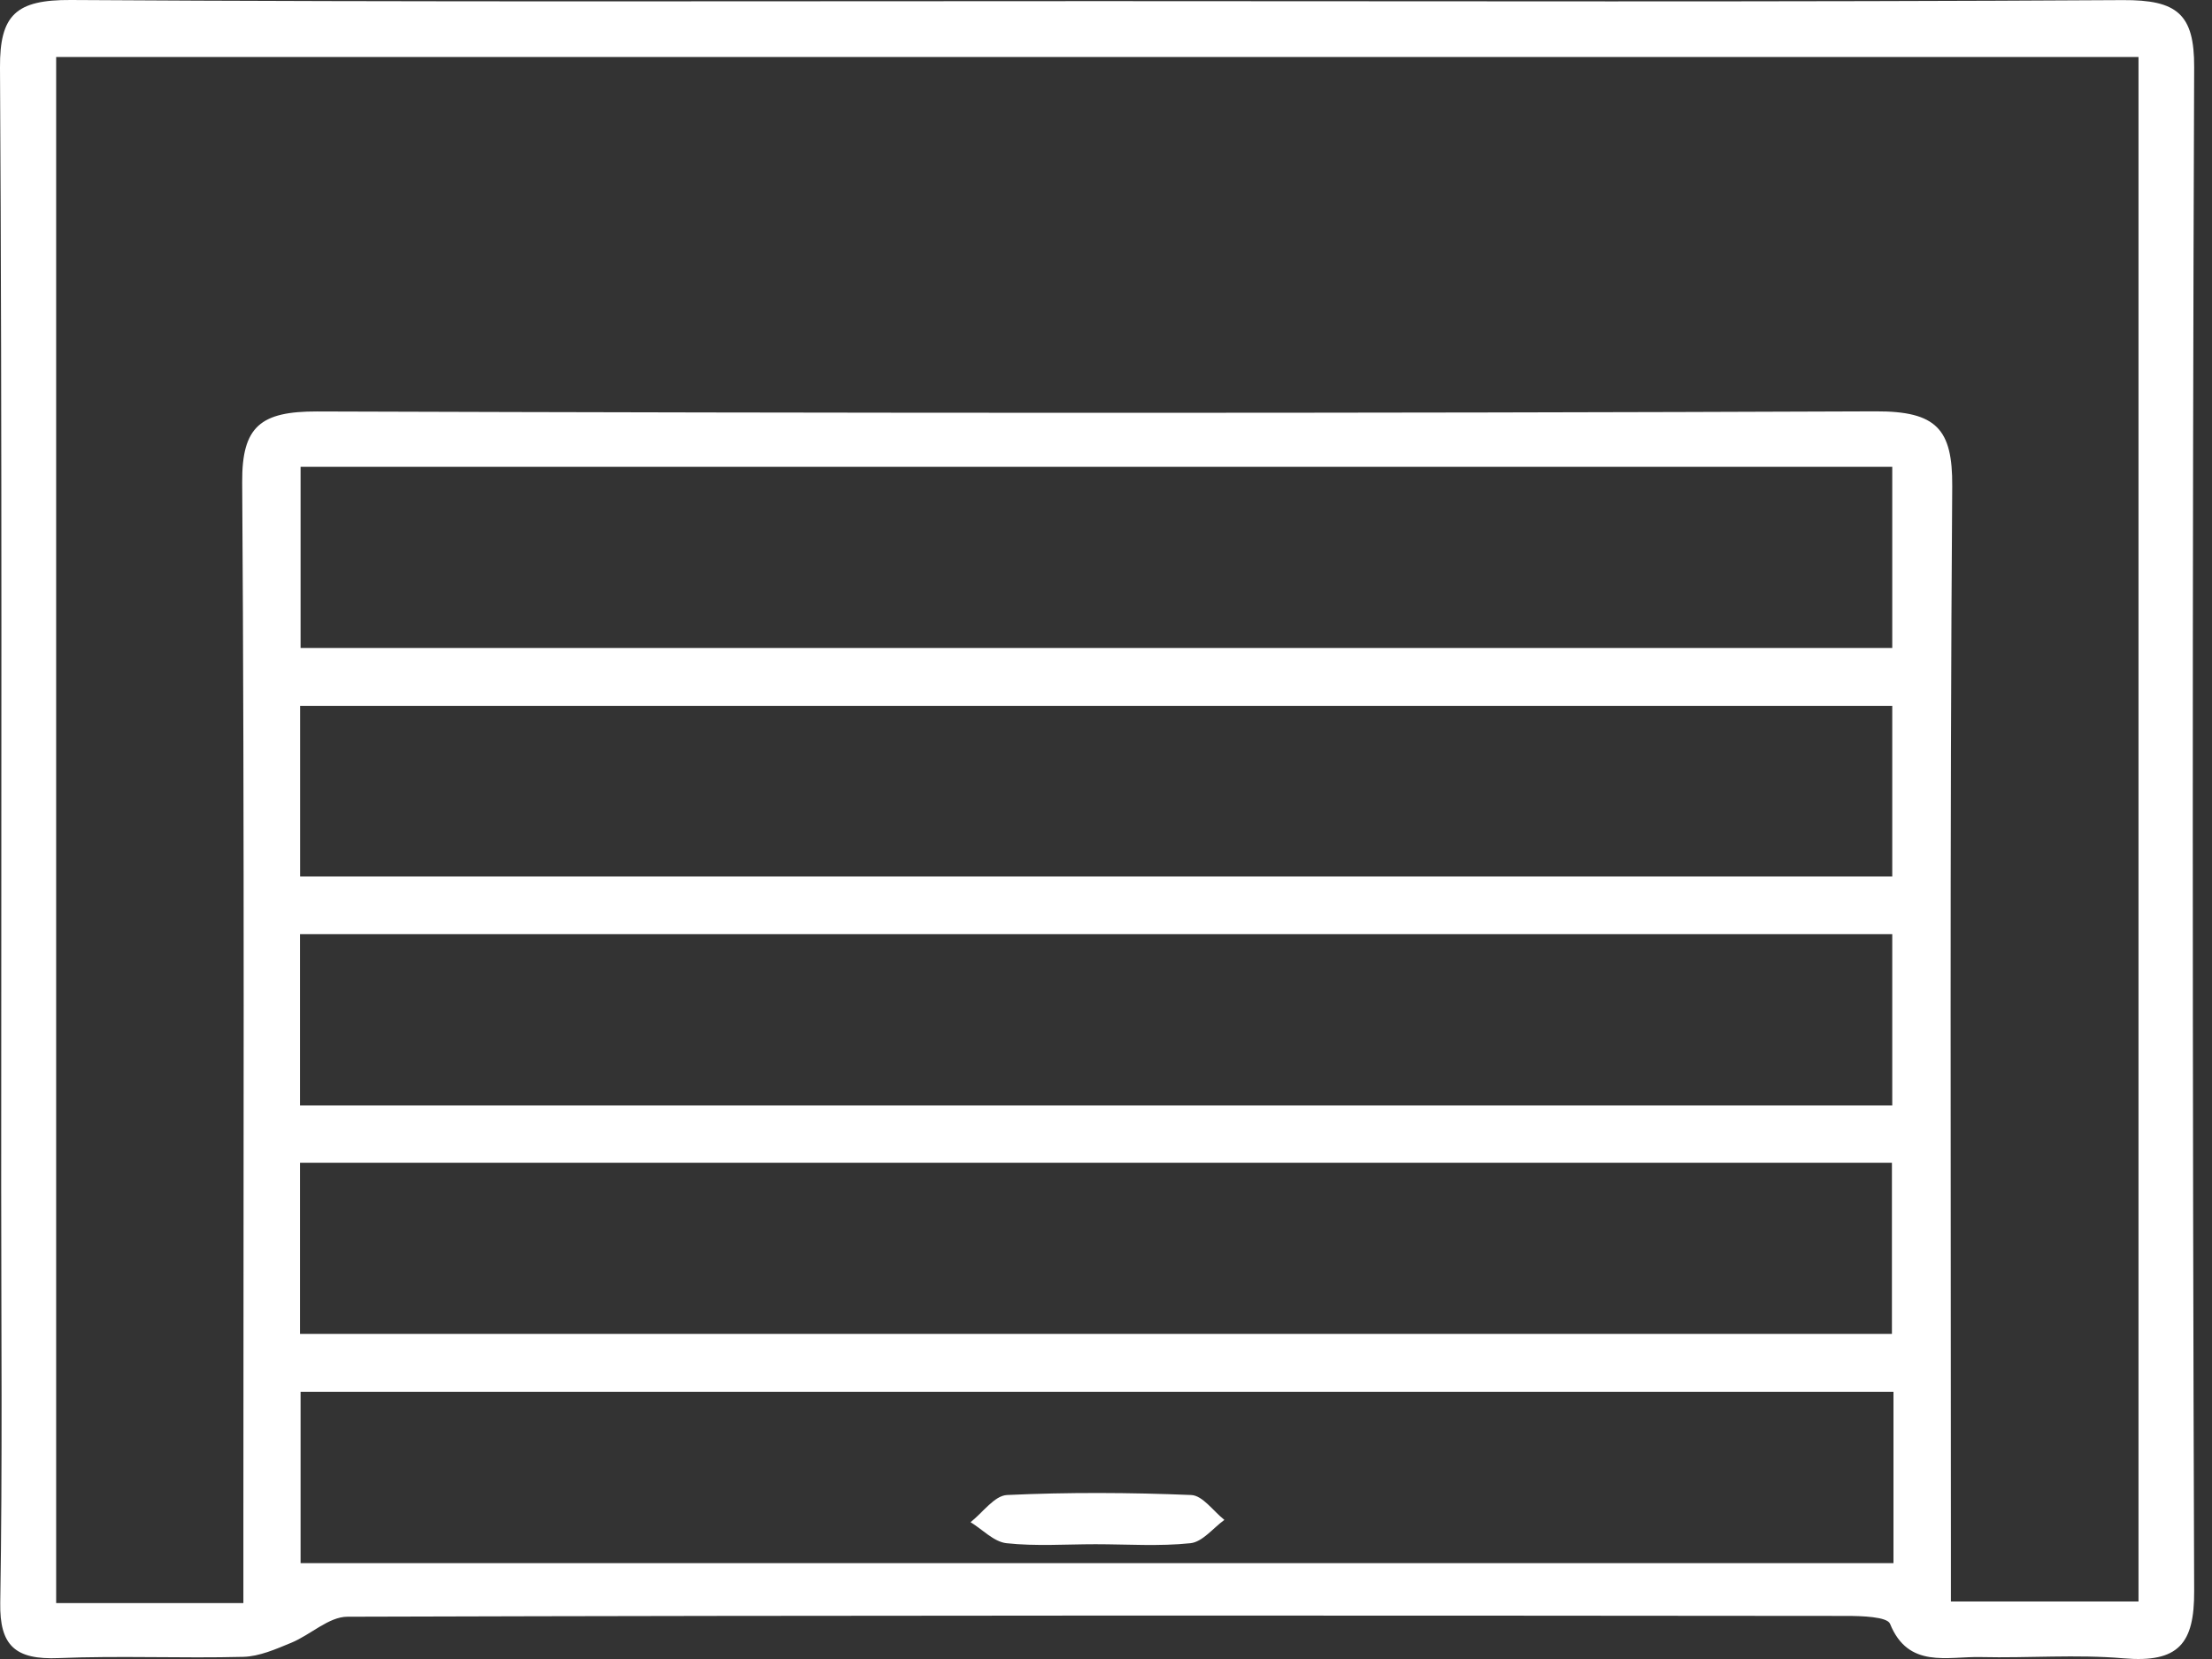 <svg width="80" height="60" viewBox="0 0 80 60" fill="none" xmlns="http://www.w3.org/2000/svg">
<rect x="0" y="0" width="80" height="60" fill="#333333" stroke="none"/>
<path d="M39.776 0.041C52.11 0.041 64.444 0.078 76.778 0.004C78.74 -0.008 79.364 0.51 79.355 2.43C79.286 20.8 79.29 39.171 79.355 57.542C79.364 59.432 78.804 60.148 76.799 59.975C75.092 59.827 73.358 59.971 71.641 59.93C70.428 59.901 69.017 60.361 68.355 58.725C68.251 58.471 67.326 58.442 66.78 58.442C48.708 58.425 30.639 58.417 12.566 58.471C11.891 58.471 11.233 59.124 10.536 59.412C9.977 59.642 9.379 59.909 8.793 59.922C6.574 59.979 4.345 59.876 2.125 59.967C0.551 60.033 -0.017 59.519 0.009 57.969C0.091 52.966 0.043 47.964 0.043 42.957C0.043 29.453 0.078 15.95 0 2.446C-0.013 0.539 0.577 -0.012 2.56 0C14.967 0.078 27.369 0.041 39.776 0.041ZM8.802 57.977C8.802 56.908 8.802 56.09 8.802 55.277C8.802 42.665 8.845 30.049 8.759 17.438C8.746 15.415 9.43 14.877 11.469 14.881C30.256 14.943 49.047 14.951 67.834 14.877C70.045 14.868 70.618 15.526 70.605 17.578C70.514 30.259 70.557 42.94 70.557 55.622C70.557 56.407 70.557 57.192 70.557 57.92C73.048 57.92 75.16 57.92 77.342 57.92C77.342 39.212 77.342 20.669 77.342 2.06C52.166 2.06 27.129 2.06 2.031 2.06C2.031 20.776 2.031 39.319 2.031 57.977C4.289 57.977 6.406 57.977 8.802 57.977ZM10.871 23.435C30.166 23.435 49.258 23.435 68.436 23.435C68.436 21.178 68.436 19.049 68.436 16.883C49.172 16.883 30.084 16.883 10.871 16.883C10.871 19.086 10.871 21.17 10.871 23.435ZM10.85 39.981C30.205 39.981 49.31 39.981 68.436 39.981C68.436 37.819 68.436 35.808 68.436 33.786C49.159 33.786 30.054 33.786 10.85 33.786C10.85 35.895 10.85 37.855 10.85 39.981ZM10.85 48.243C30.213 48.243 49.31 48.243 68.424 48.243C68.424 46.081 68.424 44.075 68.424 42.053C49.142 42.053 30.045 42.053 10.85 42.053C10.85 44.161 10.85 46.126 10.85 48.243ZM68.48 56.534C68.48 54.327 68.48 52.366 68.48 50.336C49.194 50.336 30.041 50.336 10.871 50.336C10.871 52.481 10.871 54.442 10.871 56.534C30.106 56.534 49.206 56.534 68.48 56.534ZM10.854 31.698C30.2 31.698 49.305 31.698 68.436 31.698C68.436 29.56 68.436 27.554 68.436 25.532C49.159 25.532 30.058 25.532 10.854 25.532C10.854 27.62 10.854 29.573 10.854 31.698Z" fill="white"/>
<path d="M39.622 55.849C38.547 55.849 37.463 55.927 36.4 55.812C35.944 55.762 35.531 55.314 35.101 55.051C35.54 54.71 35.965 54.089 36.422 54.069C38.637 53.966 40.865 53.978 43.081 54.069C43.494 54.085 43.881 54.652 44.281 54.969C43.873 55.265 43.49 55.766 43.055 55.812C41.924 55.931 40.771 55.849 39.622 55.849Z" fill="white"/>
</svg>
